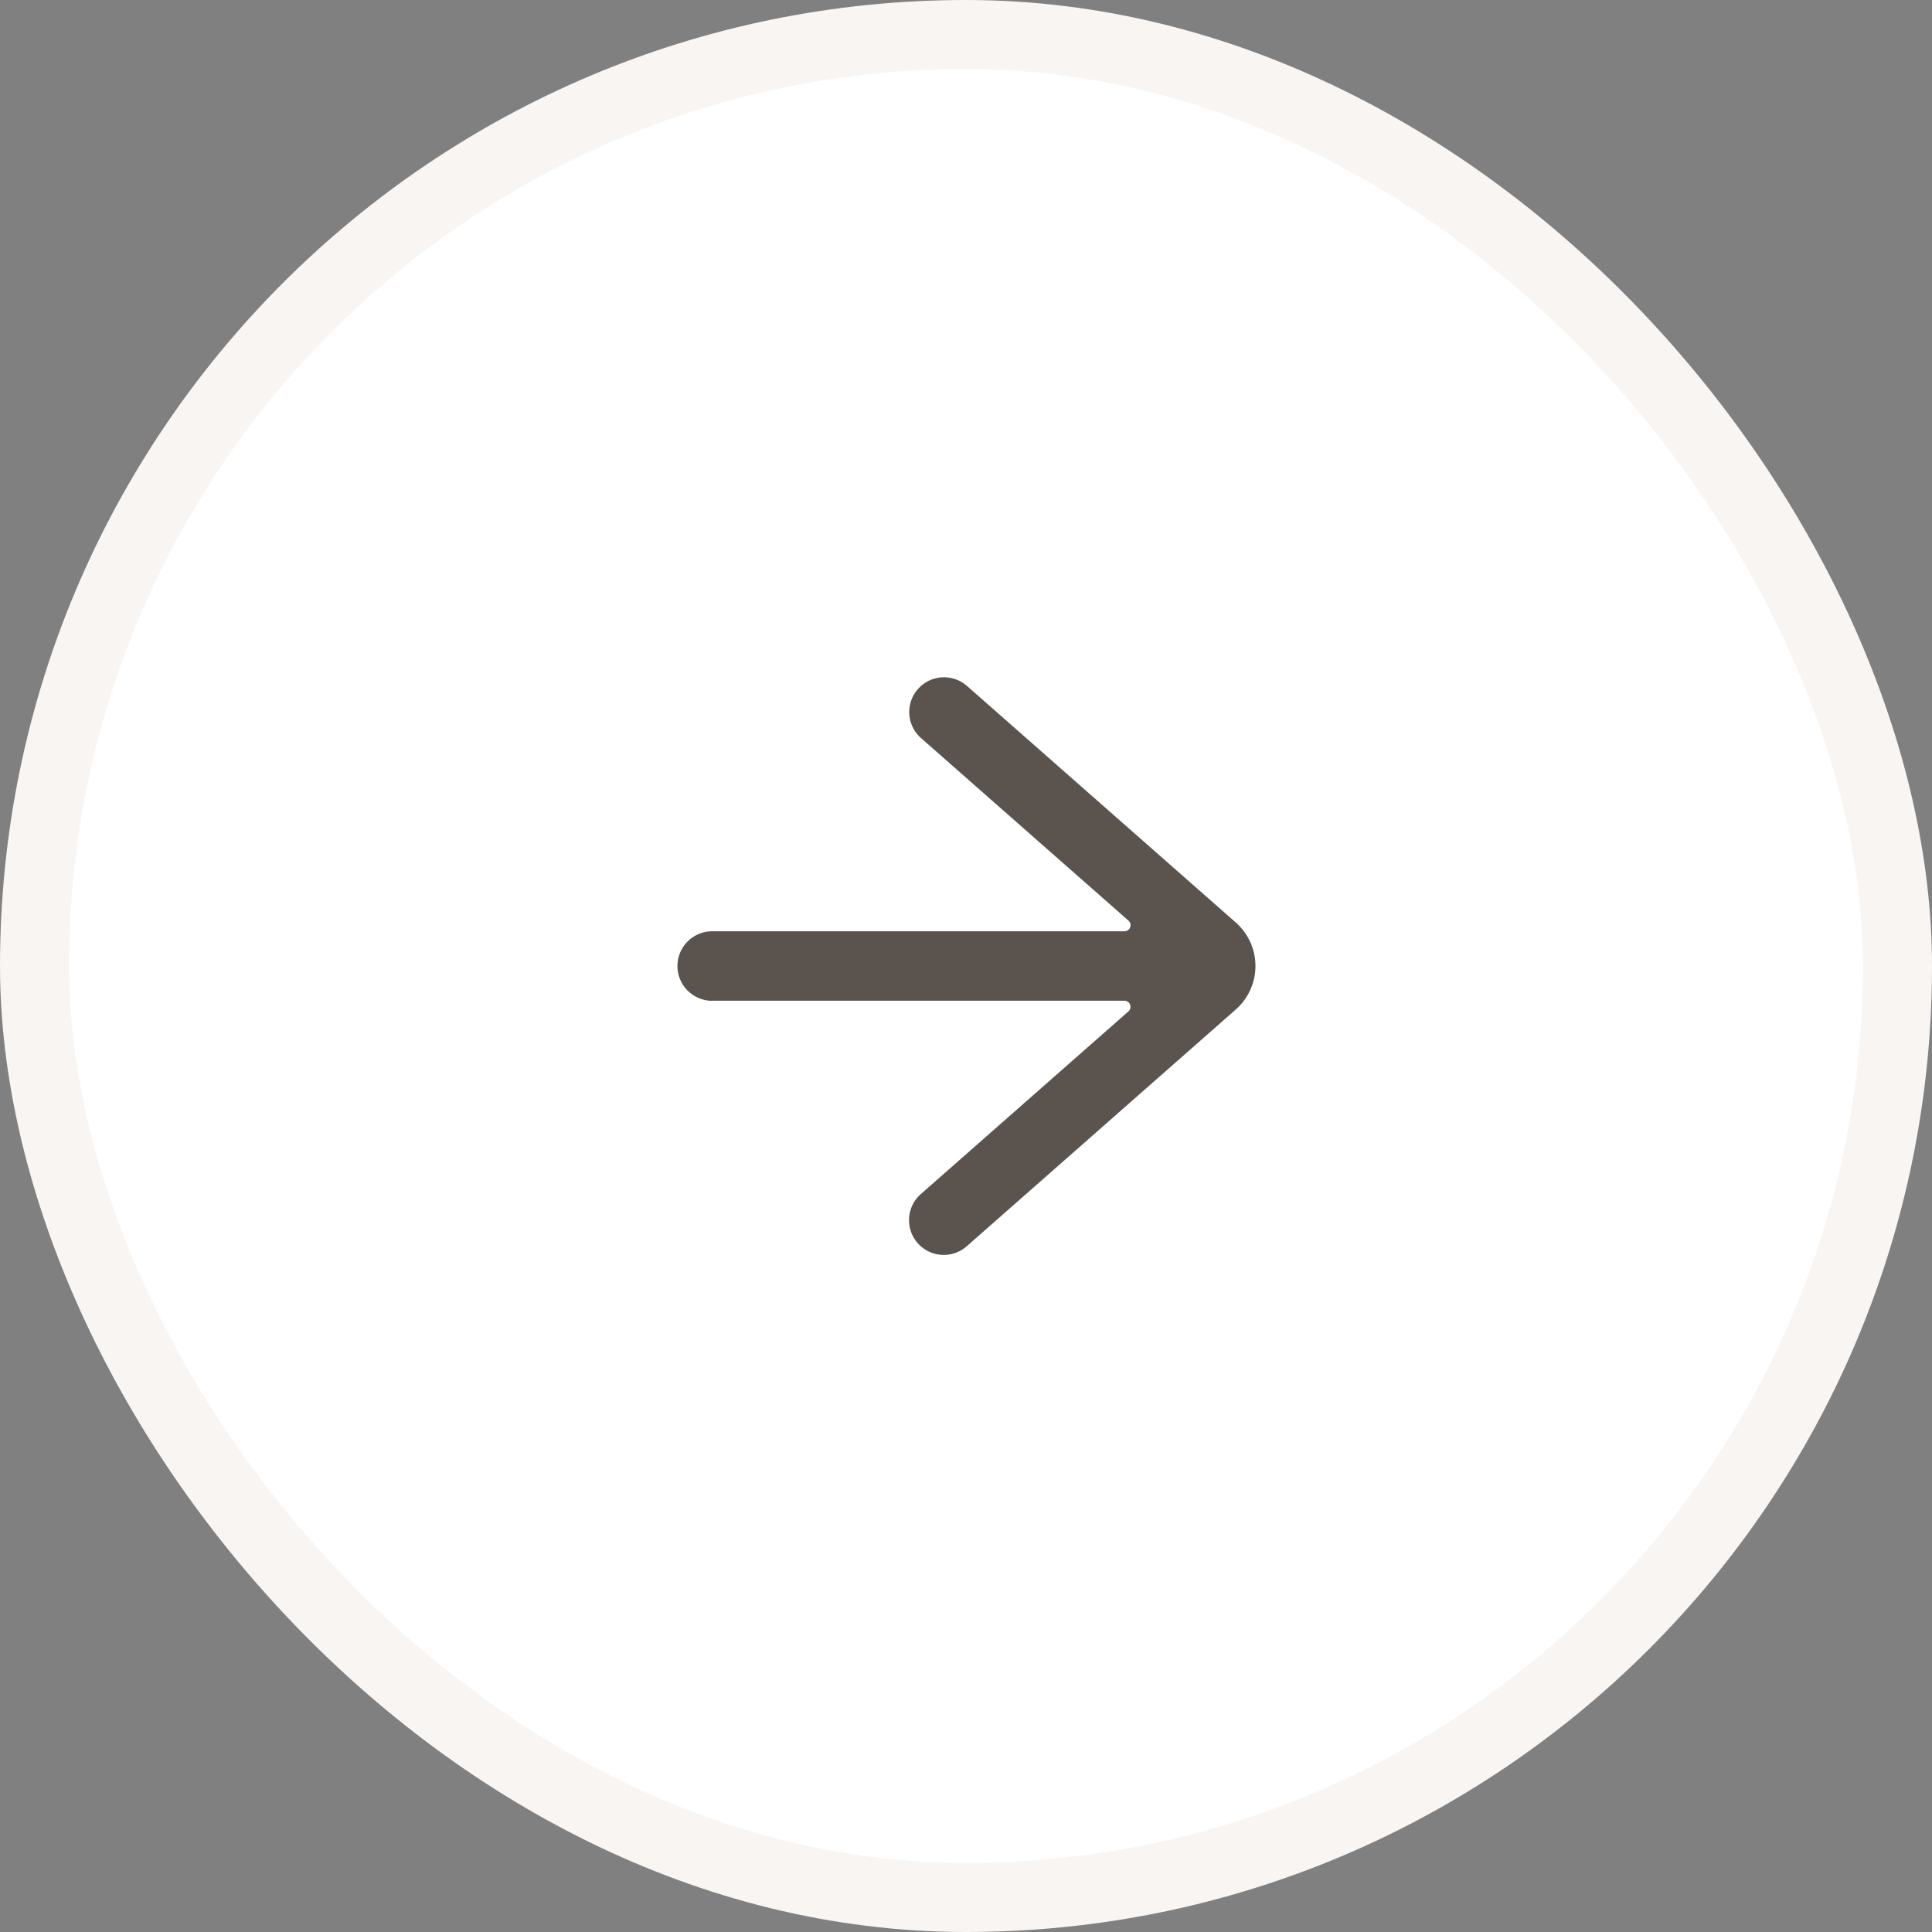 <svg width="56" height="56" viewBox="0 0 56 56" fill="none" xmlns="http://www.w3.org/2000/svg">
<rect x="0" y="0" width="56" height="56" fill="#808080" stroke="none"/>
<rect x="1" y="1" width="54" height="54" rx="27" fill="white"/>
<rect x="1" y="1" width="54" height="54" rx="27" stroke="#F8F5F2" stroke-width="2"/>
<g clip-path="url(#clip0_5808_23280)">
<path d="M20.617 29.007H32.595C32.63 29.008 32.664 29.019 32.694 29.039C32.723 29.059 32.745 29.088 32.757 29.121C32.77 29.154 32.772 29.19 32.764 29.225C32.755 29.259 32.736 29.29 32.71 29.314L26.664 34.634C26.474 34.813 26.361 35.059 26.349 35.32C26.337 35.581 26.426 35.837 26.599 36.033C26.771 36.229 27.013 36.351 27.273 36.372C27.534 36.393 27.792 36.313 27.994 36.147L35.821 29.26C36 29.102 36.143 28.909 36.241 28.691C36.339 28.474 36.39 28.238 36.39 28C36.39 27.762 36.339 27.526 36.241 27.309C36.143 27.092 36 26.898 35.821 26.74L27.996 19.854C27.793 19.691 27.536 19.612 27.276 19.634C27.017 19.656 26.777 19.777 26.605 19.973C26.433 20.168 26.344 20.422 26.355 20.682C26.366 20.942 26.478 21.187 26.666 21.367L32.712 26.687C32.738 26.71 32.757 26.741 32.765 26.776C32.773 26.81 32.771 26.846 32.759 26.88C32.746 26.913 32.724 26.942 32.695 26.962C32.666 26.982 32.631 26.993 32.596 26.993H20.617C20.354 27 20.105 27.11 19.921 27.298C19.738 27.486 19.635 27.738 19.635 28.001C19.635 28.264 19.738 28.516 19.921 28.704C20.105 28.893 20.354 29.002 20.617 29.009V29.007Z" fill="#5B534E"/>
</g>
<defs>
<clipPath id="clip0_5808_23280">
<rect width="16.8" height="16.8" fill="white" transform="matrix(-1 0 0 -1 36.4 36.4)"/>
</clipPath>
</defs>
</svg>
